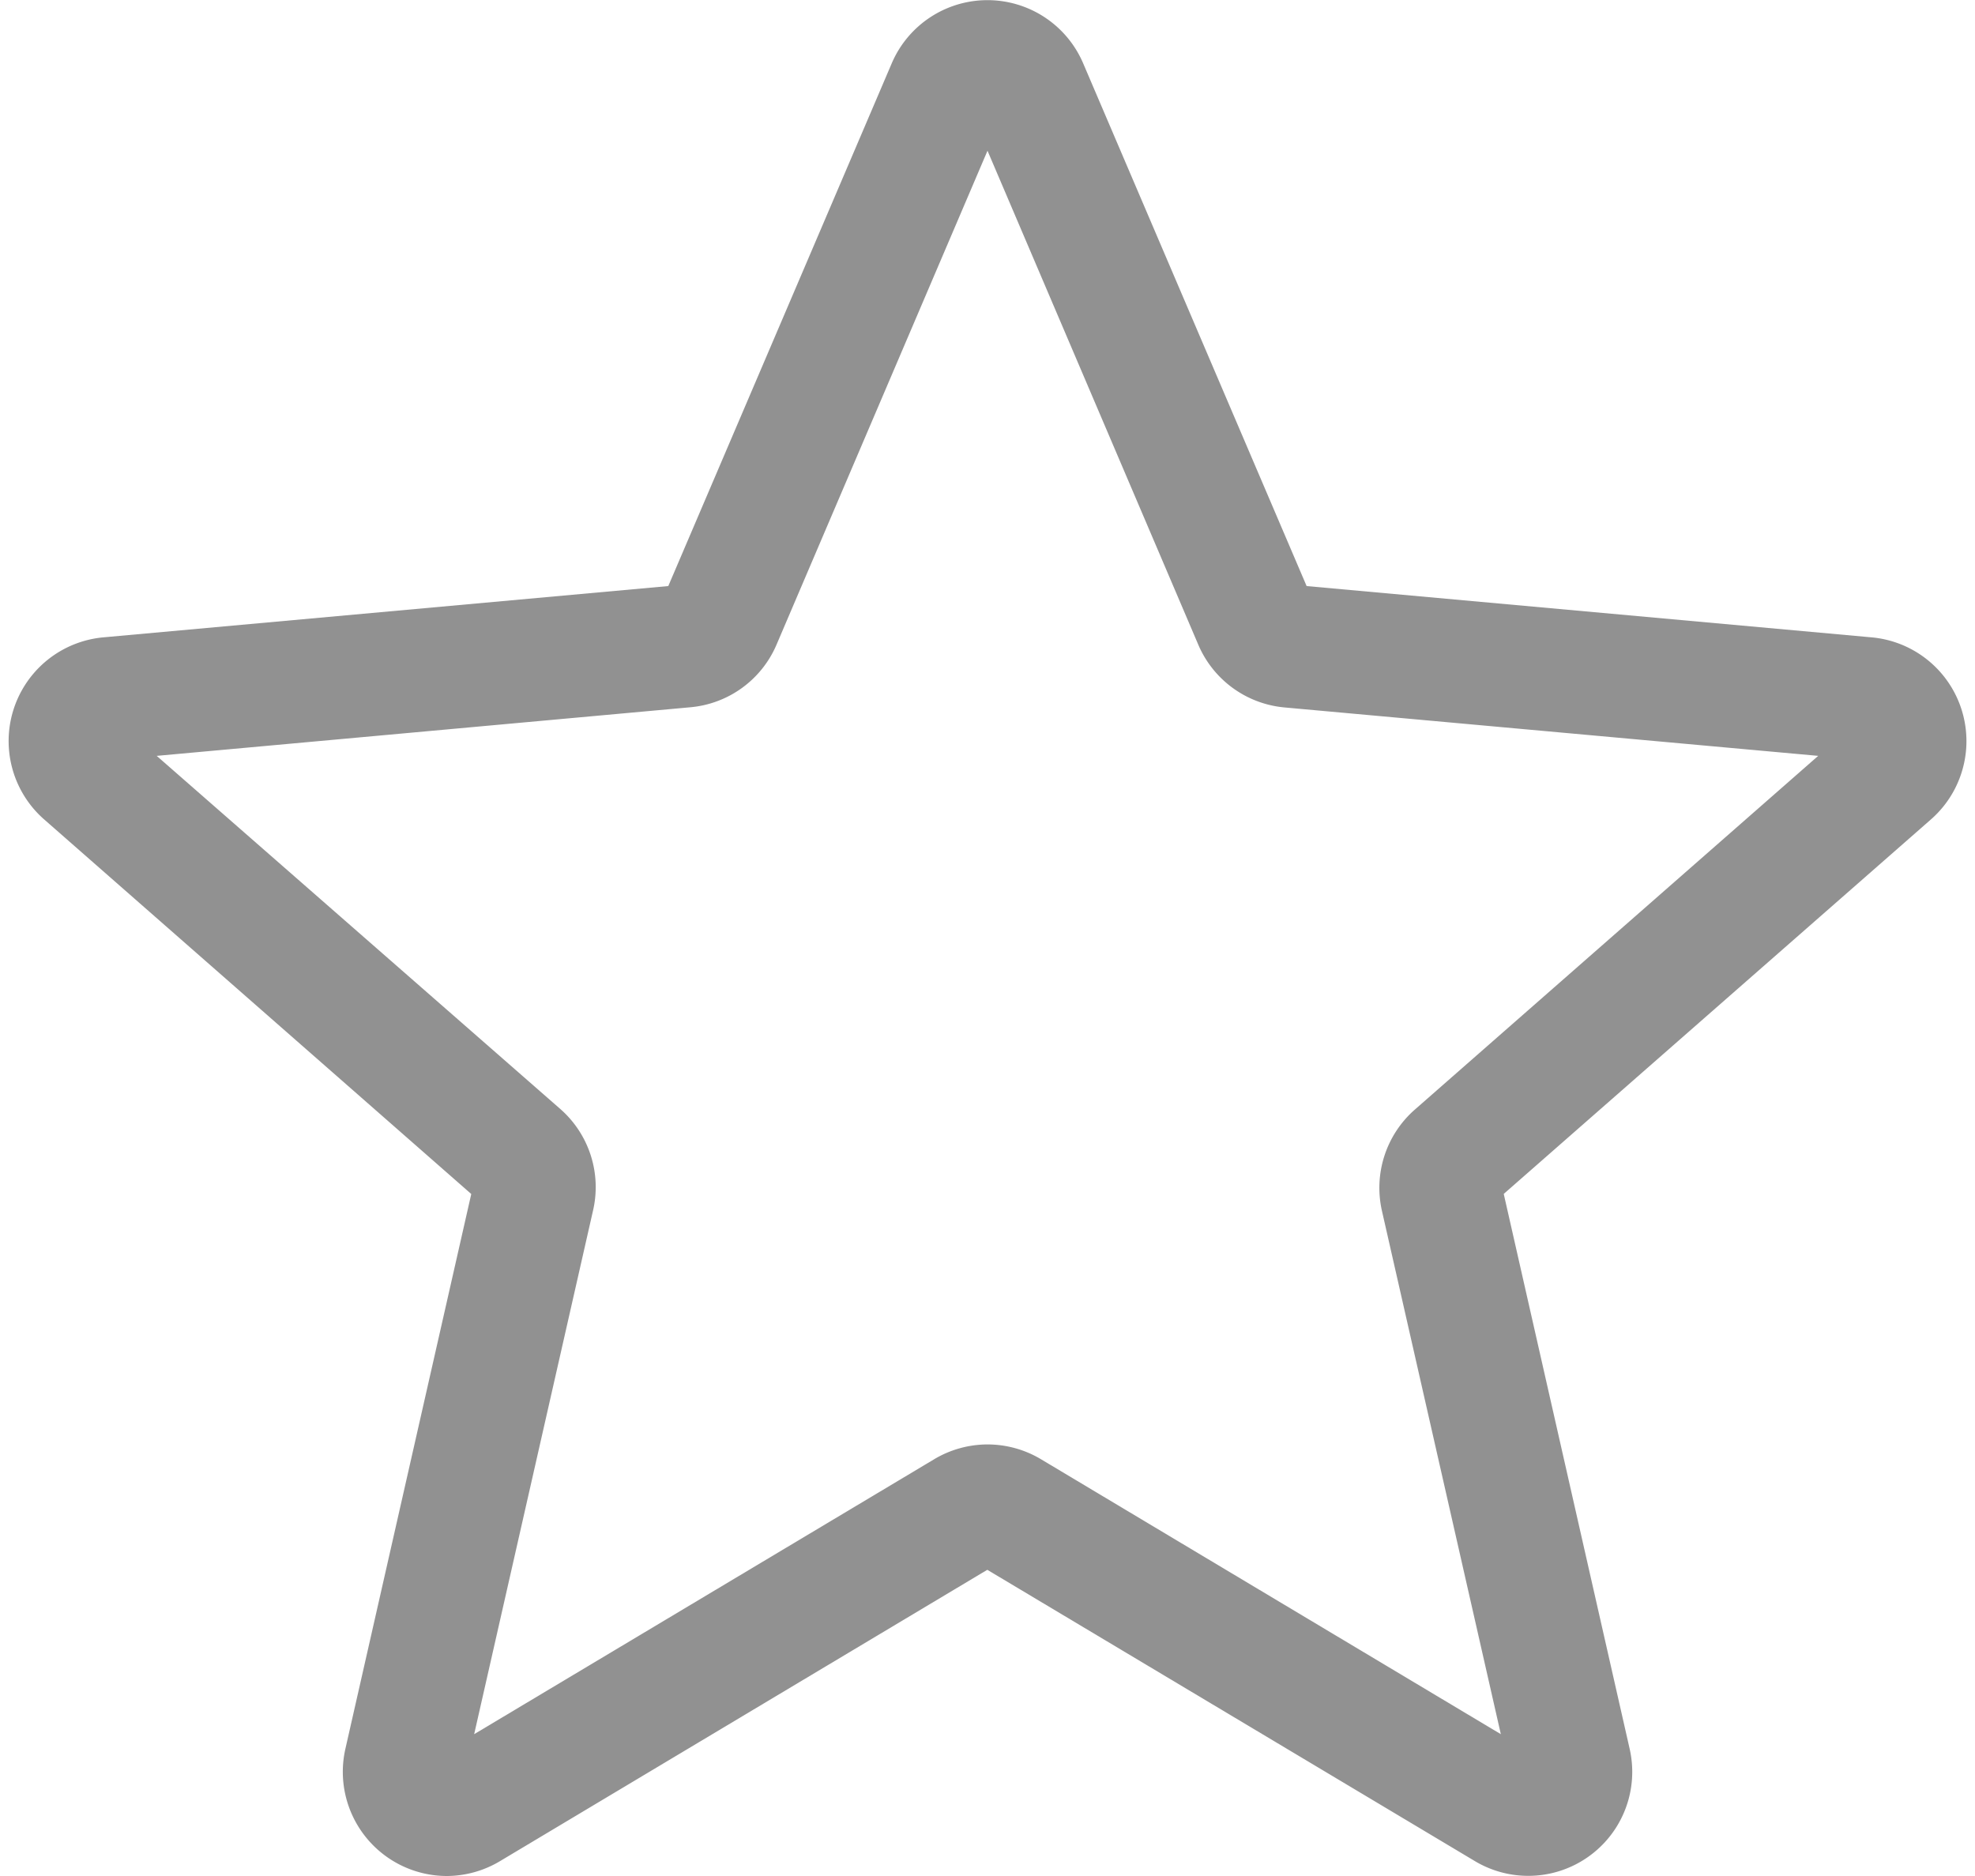   <svg xmlns="http://www.w3.org/2000/svg" width="20" height="19"
                                    viewBox="0 0 20.222 19.379">
                                    <path id="Path_129056" data-name="Path 129056"
                                        d="M4.526,19.871a1.076,1.076,0,0,1-1.047-1.314l1.3-5.731L.368,8.957A1.076,1.076,0,0,1,.977,7.076l5.837-.53,2.308-5.4a1.075,1.075,0,0,1,1.977,0l2.308,5.4,5.837.53a1.076,1.076,0,0,1,.611,1.881l-4.412,3.868,1.3,5.73a1.074,1.074,0,0,1-1.6,1.161l-5.034-3.008-5.034,3.01A1.077,1.077,0,0,1,4.526,19.871Zm5.585-4.458a1.077,1.077,0,0,1,.551.152l4.751,2.841L14.185,13a1.075,1.075,0,0,1,.341-1.047L18.691,8.3,13.18,7.8a1.074,1.074,0,0,1-.893-.651l-2.176-5.1-2.178,5.1a1.071,1.071,0,0,1-.891.649L1.53,8.3,5.7,11.949A1.073,1.073,0,0,1,6.036,13L4.809,18.406l4.751-2.84A1.077,1.077,0,0,1,10.111,15.413ZM6.77,6.651v0Zm6.68,0v0Zm0,0"
                                        transform="translate(0 -0.492)" fill="#919191" />
                                </svg>